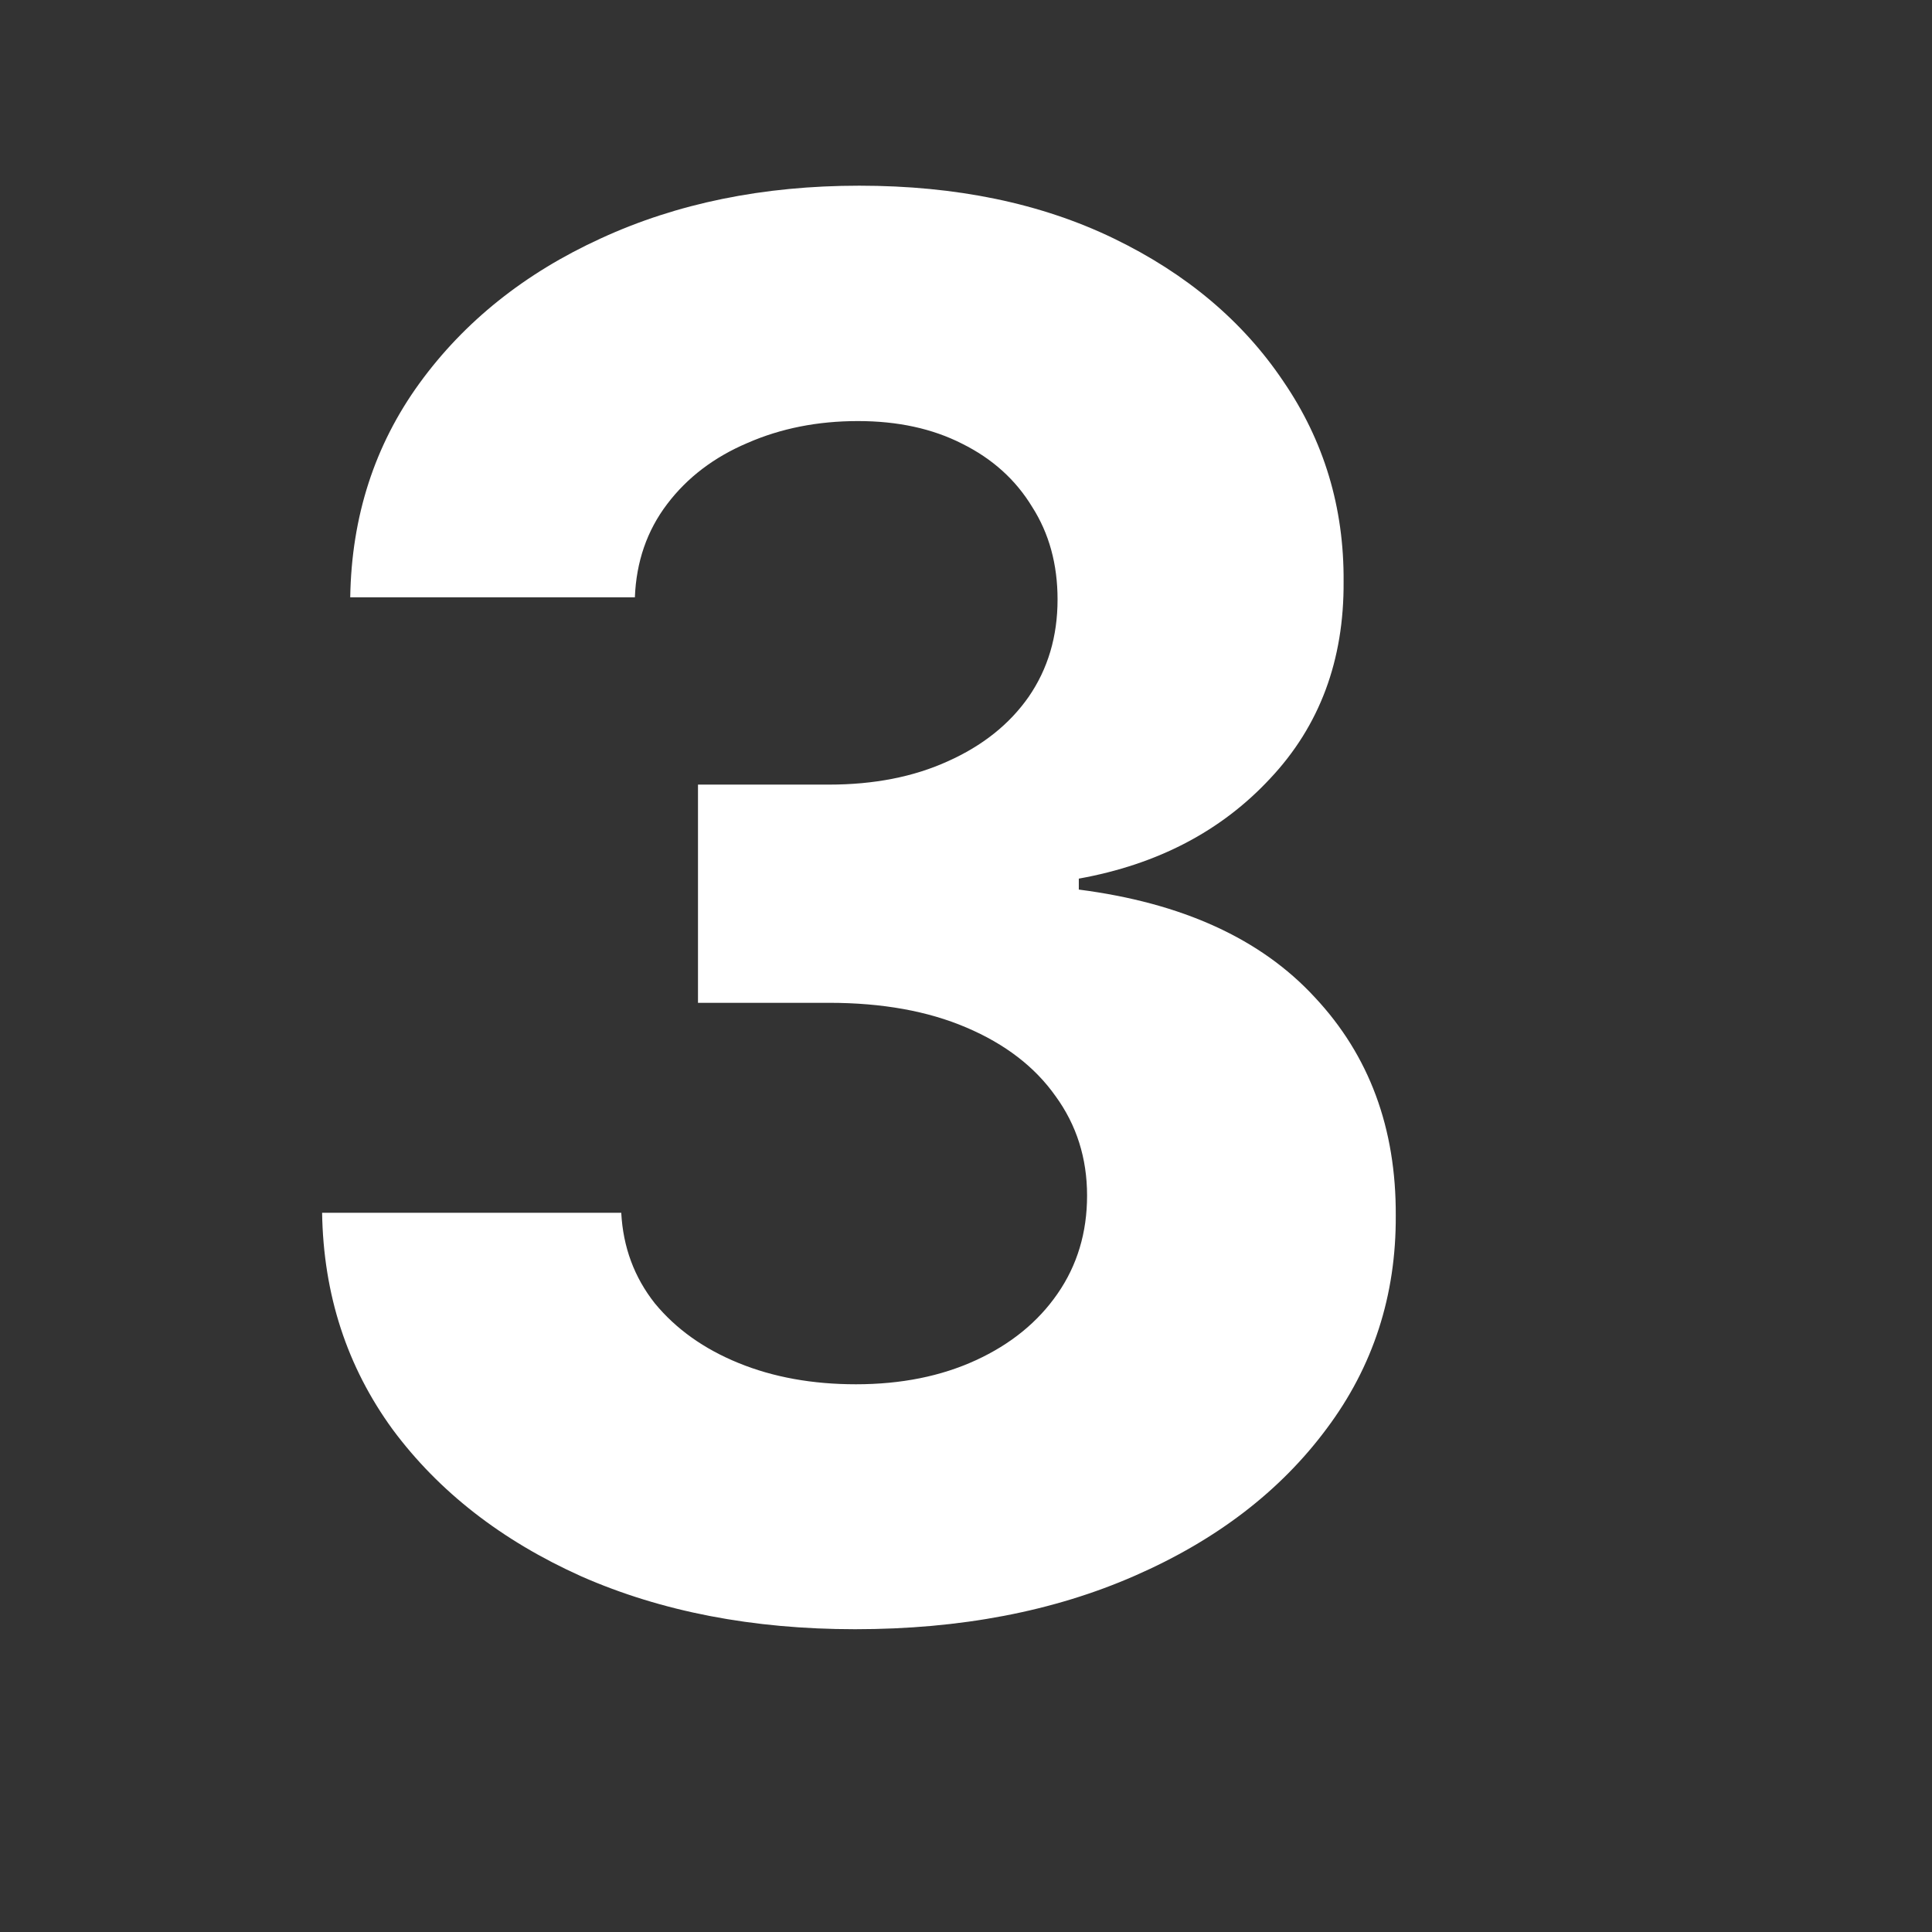 <svg width="18" height="18" viewBox="0 0 18 18" fill="none" xmlns="http://www.w3.org/2000/svg">
<rect x="0" y="0" width="18" height="18" fill="#333333" stroke="none"/>
<g clip-path="url(#clip0_3086_216)">
<path d="M7.967 15.179C7.013 15.179 6.163 15.015 5.417 14.687C4.675 14.354 4.089 13.898 3.659 13.319C3.233 12.735 3.013 12.062 3.001 11.299H5.788C5.805 11.619 5.909 11.9 6.101 12.143C6.297 12.381 6.557 12.567 6.881 12.699C7.204 12.831 7.569 12.897 7.974 12.897C8.396 12.897 8.768 12.822 9.092 12.673C9.416 12.524 9.67 12.318 9.853 12.053C10.036 11.789 10.128 11.484 10.128 11.139C10.128 10.79 10.03 10.481 9.834 10.212C9.642 9.94 9.365 9.727 9.003 9.573C8.645 9.42 8.219 9.343 7.724 9.343H6.503V7.31H7.724C8.142 7.31 8.511 7.238 8.83 7.093C9.154 6.948 9.405 6.748 9.584 6.492C9.763 6.232 9.853 5.93 9.853 5.585C9.853 5.256 9.774 4.969 9.616 4.722C9.463 4.47 9.246 4.274 8.964 4.134C8.687 3.993 8.364 3.923 7.993 3.923C7.618 3.923 7.275 3.991 6.964 4.127C6.653 4.259 6.403 4.449 6.216 4.696C6.028 4.943 5.928 5.233 5.915 5.565H3.263C3.275 4.811 3.491 4.146 3.908 3.571C4.326 2.996 4.888 2.546 5.596 2.222C6.307 1.894 7.111 1.73 8.006 1.73C8.909 1.73 9.699 1.894 10.377 2.222C11.055 2.55 11.581 2.994 11.956 3.552C12.335 4.106 12.523 4.728 12.518 5.418C12.523 6.151 12.295 6.763 11.834 7.253C11.379 7.743 10.784 8.054 10.051 8.186V8.288C11.014 8.412 11.747 8.746 12.25 9.292C12.757 9.833 13.008 10.511 13.004 11.325C13.008 12.07 12.793 12.733 12.359 13.312C11.928 13.892 11.334 14.348 10.575 14.68C9.817 15.013 8.947 15.179 7.967 15.179Z" fill="white"/>
</g>
<defs>
<clipPath id="clip0_3086_216">
<rect width="18" height="18" fill="white"/>
</clipPath>
</defs>
</svg>
